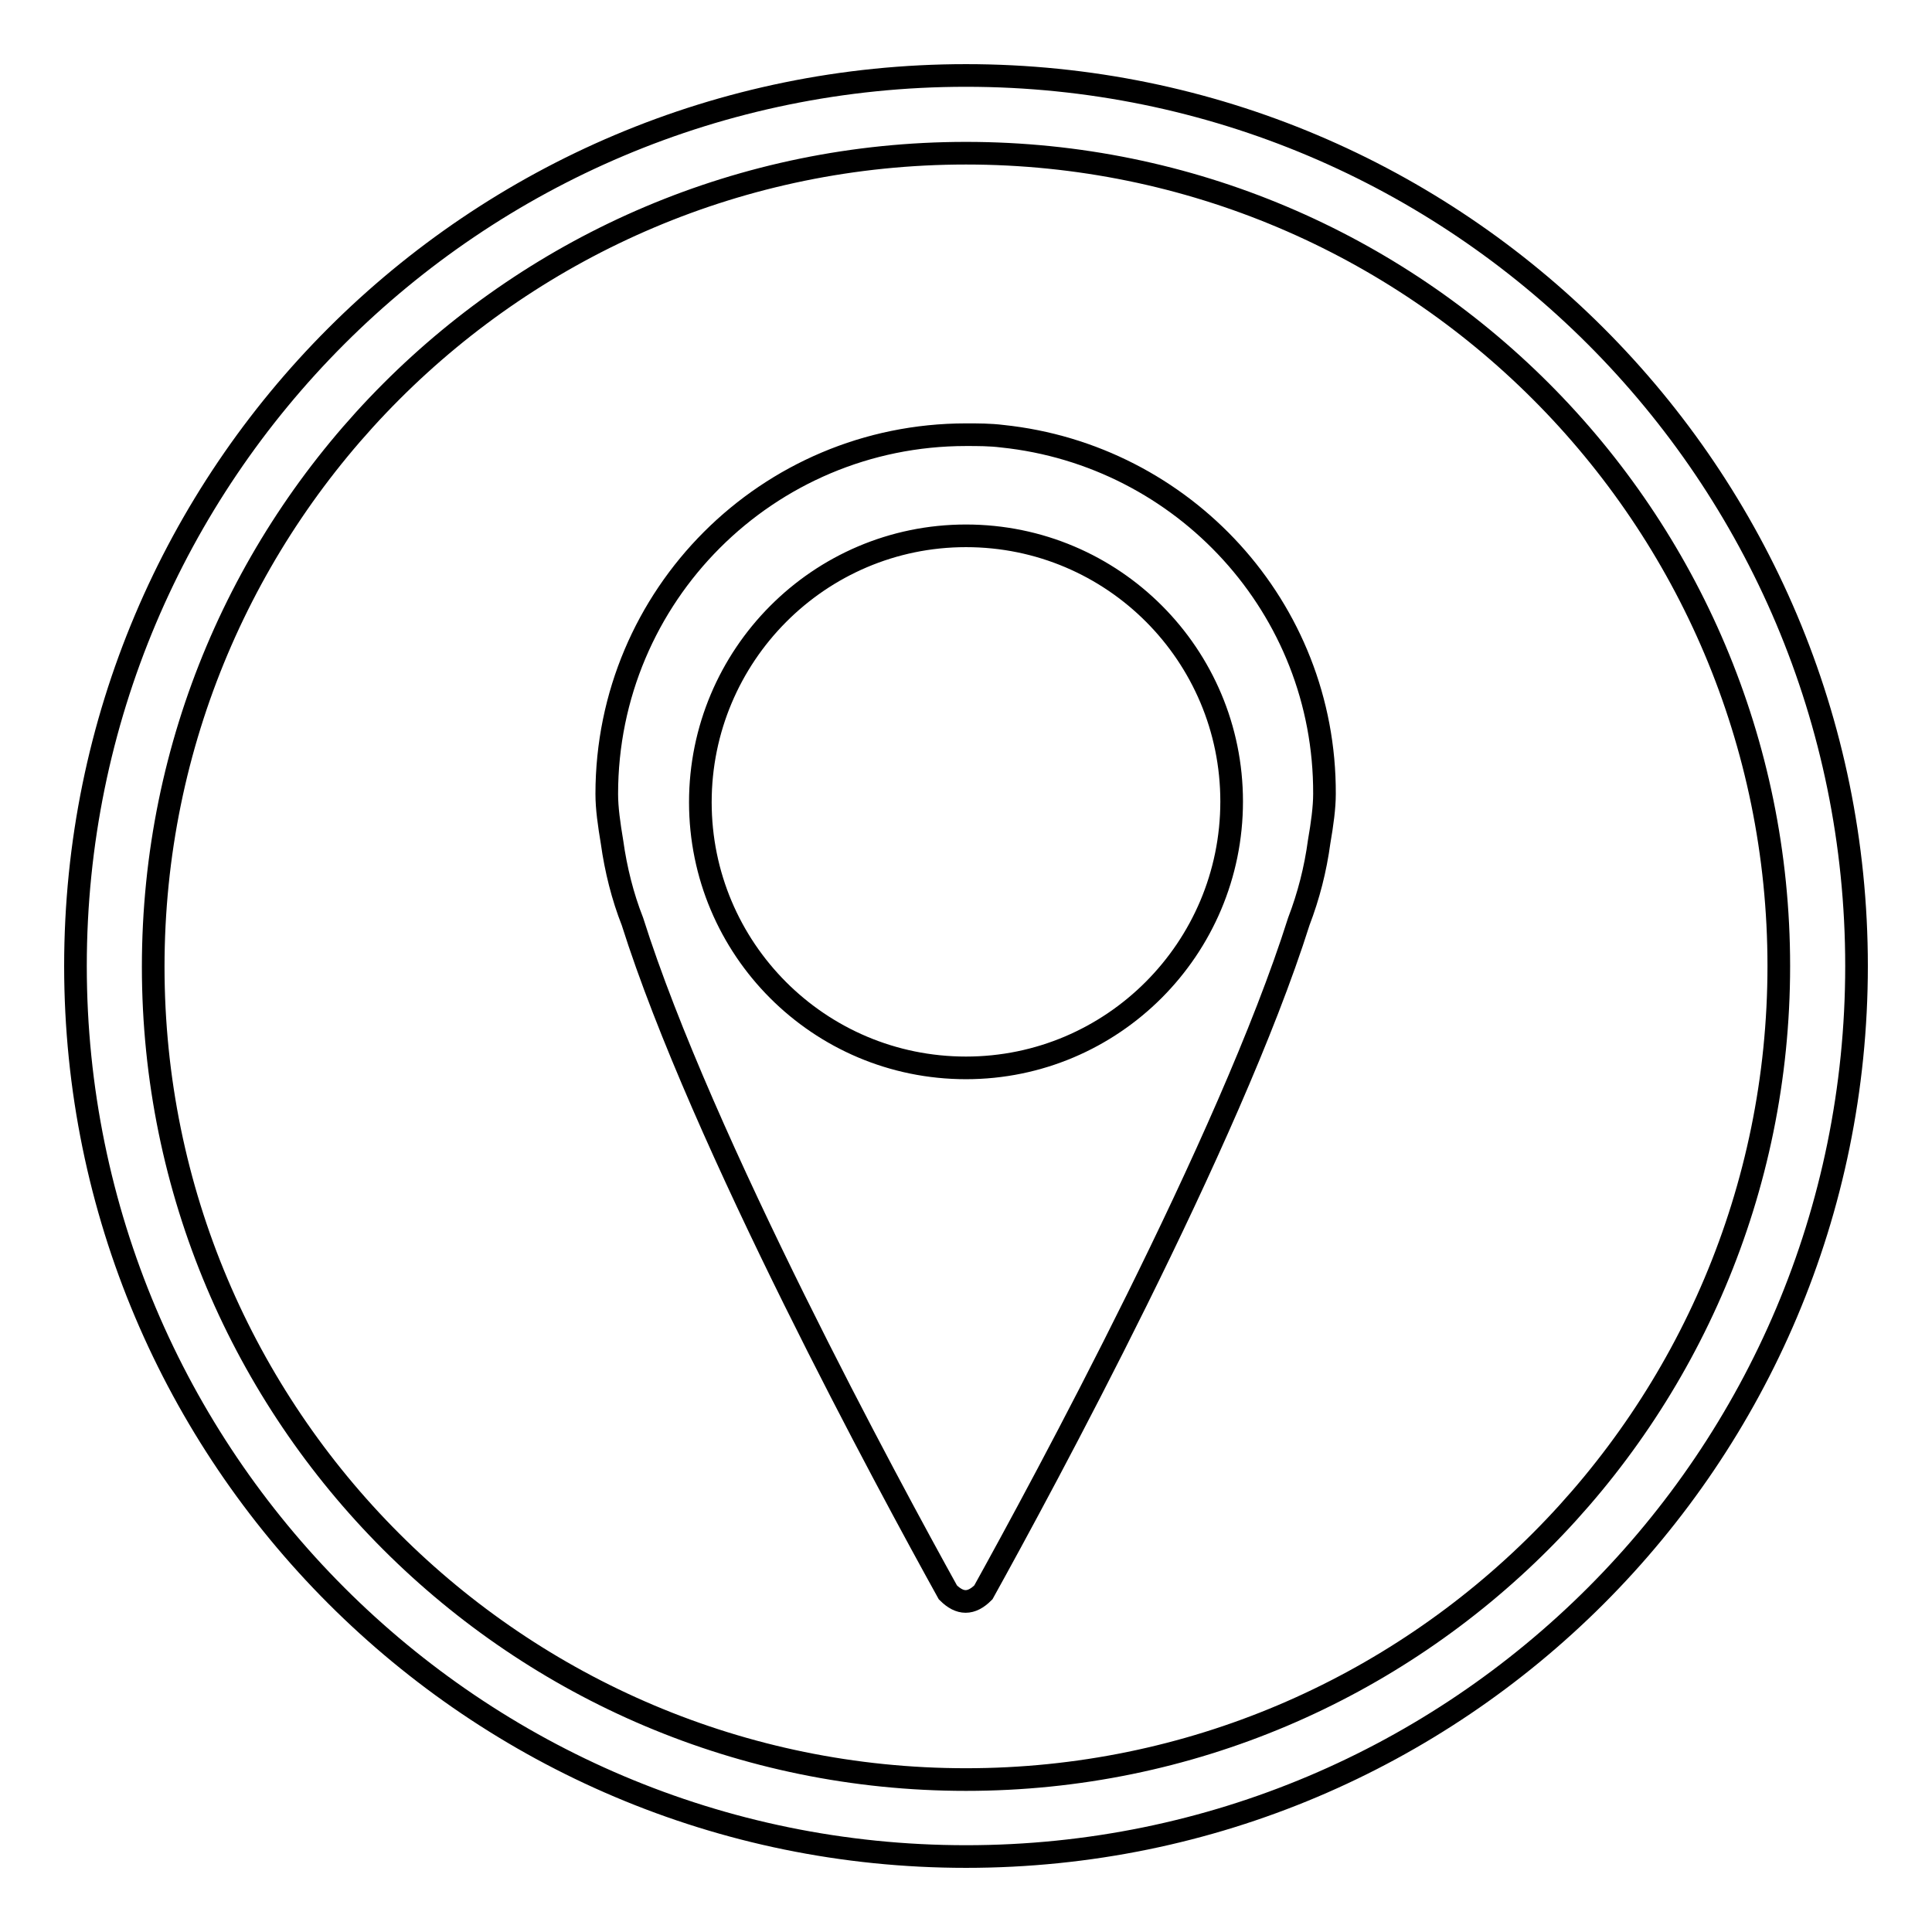 <?xml version="1.0" encoding="utf-8"?>
<!-- Svg Vector Icons : http://www.onlinewebfonts.com/icon -->
<!DOCTYPE svg PUBLIC "-//W3C//DTD SVG 1.1//EN" "http://www.w3.org/Graphics/SVG/1.1/DTD/svg11.dtd">
<svg version="1.1" xmlns="http://www.w3.org/2000/svg" xmlns:xlink="http://www.w3.org/1999/xlink" x="0px" y="0px" viewBox="0 0 256 256" enable-background="new 0 0 256 256" xml:space="preserve">
<g><g><path stroke-width="3" fill-opacity="0" stroke="#000000"  d="M128,10C62.8,10,10,62.8,10,128c0,65.1,52.8,118,118,118c65.2,0,118-52.8,118-118C246,62.8,193.2,10,128,10z M128,235.8c-59.5,0-107.7-48.2-107.7-107.7S68.5,20.3,128,20.3c59.5,0,107.7,48.2,107.7,107.7C235.7,187.5,187.5,235.8,128,235.8z"/><path stroke-width="3" fill-opacity="0" stroke="#000000"  d="M132.8,57.8c-1.6-0.2-3.2-0.2-4.8-0.2c-26.3,0-47.6,21.3-47.6,47.6c0,1.9,0.3,4,0.7,6.4c0.5,3.6,1.4,7.2,2.7,10.5c9.2,29.1,34.1,75,41.8,88.9c1.6,1.6,3.1,1.6,4.7,0c7.7-13.9,32.6-59.8,41.8-88.9c1.3-3.4,2.2-6.9,2.7-10.6c0.4-2.3,0.7-4.5,0.7-6.3C175.6,80.5,156.8,60.3,132.8,57.8z M128,141.5c-19.5,0-35.2-15.8-35.2-35.2S108.5,71,128,71c19.5,0,35.2,15.8,35.2,35.2C163.2,125.7,147.4,141.5,128,141.5z"/></g></g>
</svg>
